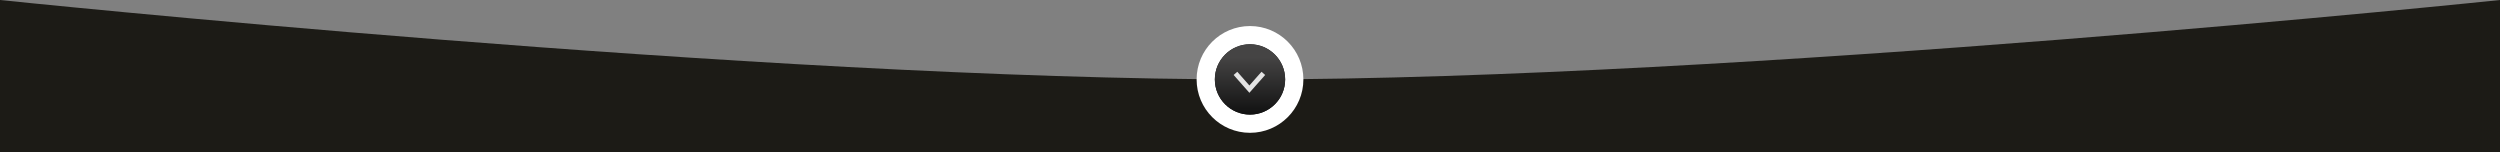 <?xml version="1.0" encoding="UTF-8"?> <svg xmlns="http://www.w3.org/2000/svg" width="1920" height="117" viewBox="0 0 1920 117" fill="none"><rect x="0" y="0" width="1920" height="117" fill="#808080" stroke="none"/> <path d="M0 0C0 0 584.101 61 960 61C1335.9 61 1920 0 1920 0V117H0V0Z" fill="#1C1B16"></path> <circle cx="960" cy="61" r="41" fill="white"></circle> <circle cx="960" cy="61" r="27" fill="#111111"></circle> <circle cx="960" cy="61" r="27" fill="url(#paint0_linear_66_2561)"></circle> <path d="M948.827 56.345L959.534 68.448L970.241 56.345" stroke="#E4E4E4" stroke-width="3.734"></path> <defs> <linearGradient id="paint0_linear_66_2561" x1="960" y1="43.776" x2="960" y2="88" gradientUnits="userSpaceOnUse"> <stop stop-color="#454444"></stop> <stop offset="1" stop-color="#111111"></stop> </linearGradient> </defs> </svg> 